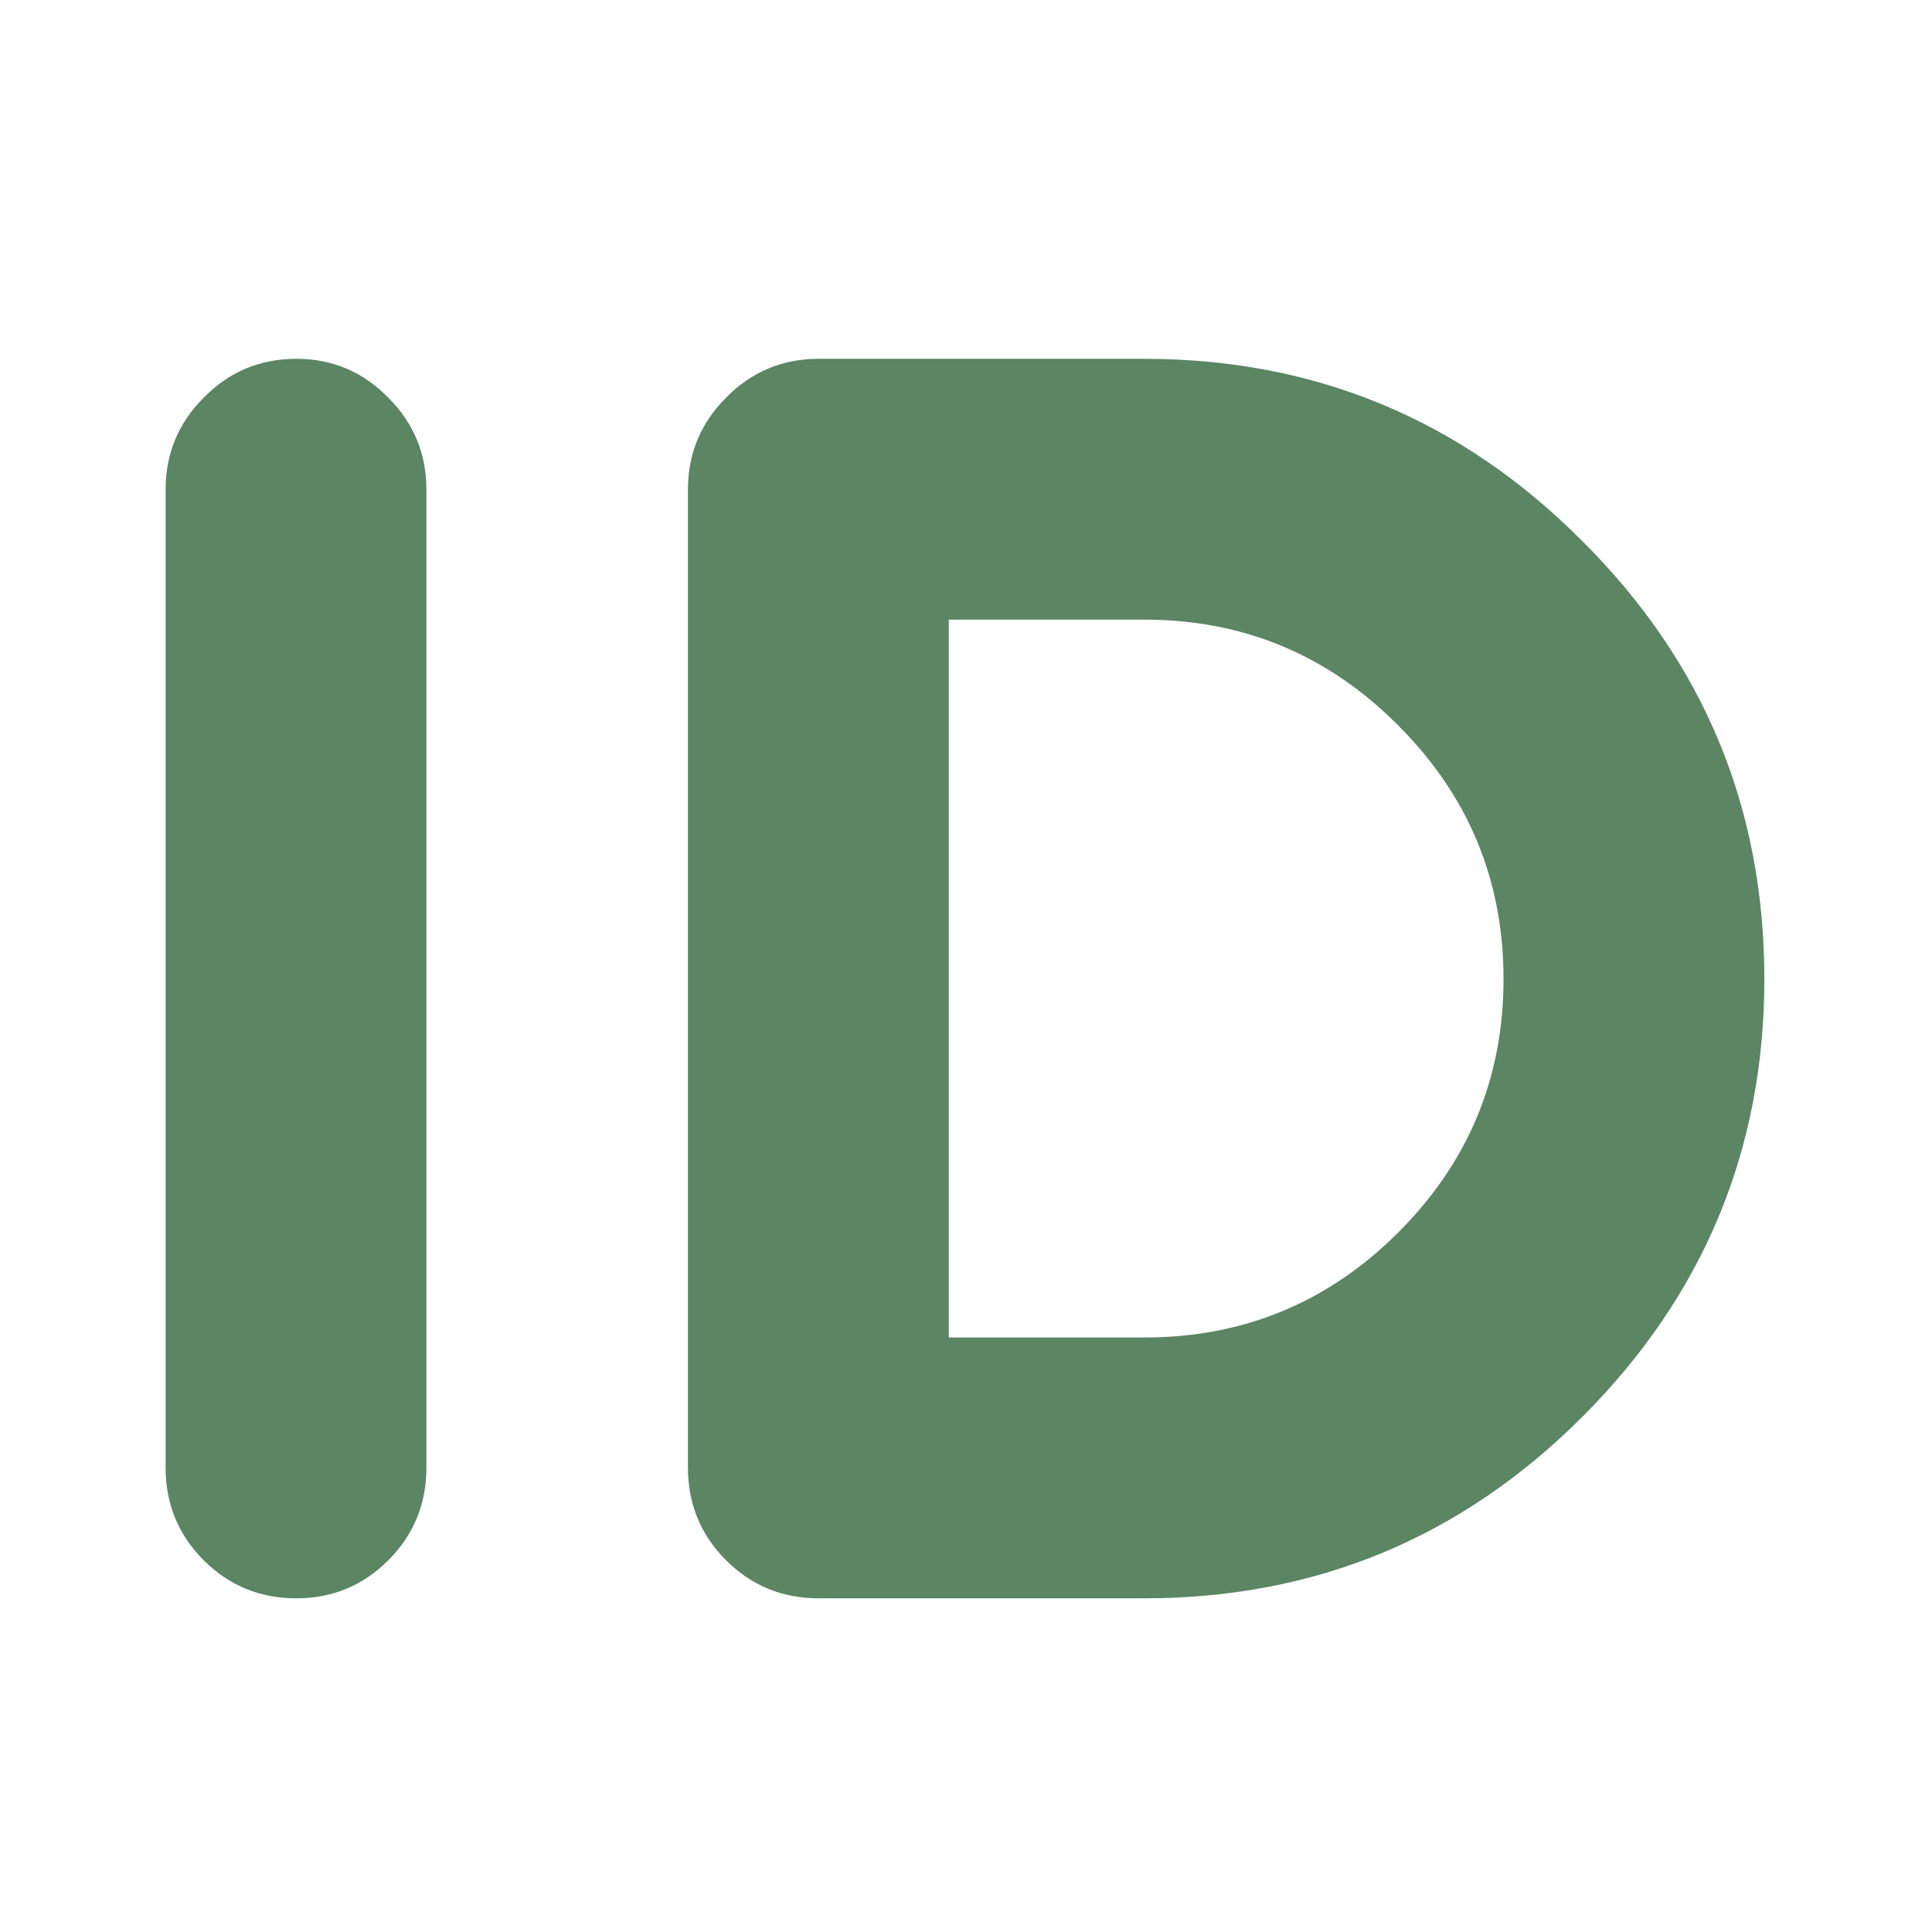 <?xml version="1.0" encoding="UTF-8"?> <svg xmlns="http://www.w3.org/2000/svg" width="180" height="180" viewBox="0 0 180 180" fill="none"><rect width="180" height="180" fill="white"></rect><path d="M36.179 145.363C33.813 147.729 30.959 148.912 27.616 148.912C24.222 148.912 21.342 147.729 18.976 145.363C16.611 142.997 15.428 140.117 15.428 136.723V45.617C15.428 42.274 16.611 39.42 18.976 37.054C21.342 34.637 24.222 33.429 27.616 33.429C30.959 33.429 33.813 34.637 36.179 37.054C38.545 39.42 39.728 42.274 39.728 45.617V136.723C39.728 140.117 38.545 142.997 36.179 145.363Z" fill="#5B8563"></path><path d="M88.394 57.729V124.612H106.6C115.857 124.612 123.751 121.346 130.283 114.814C136.814 108.283 140.08 100.414 140.08 91.209C140.08 82.003 136.814 74.134 130.283 67.603C123.751 61.02 115.857 57.729 106.6 57.729H88.394ZM106.6 148.912H76.283C72.888 148.912 70.008 147.729 67.643 145.363C65.277 142.997 64.094 140.117 64.094 136.723V45.617C64.094 42.274 65.277 39.42 67.643 37.054C70.008 34.637 72.888 33.429 76.283 33.429H106.6C122.543 33.429 136.145 39.086 147.408 50.4C158.723 61.663 164.38 75.266 164.38 91.209C164.38 107.1 158.723 120.703 147.408 132.017C136.145 143.28 122.543 148.912 106.6 148.912Z" fill="#5B8563"></path></svg> 